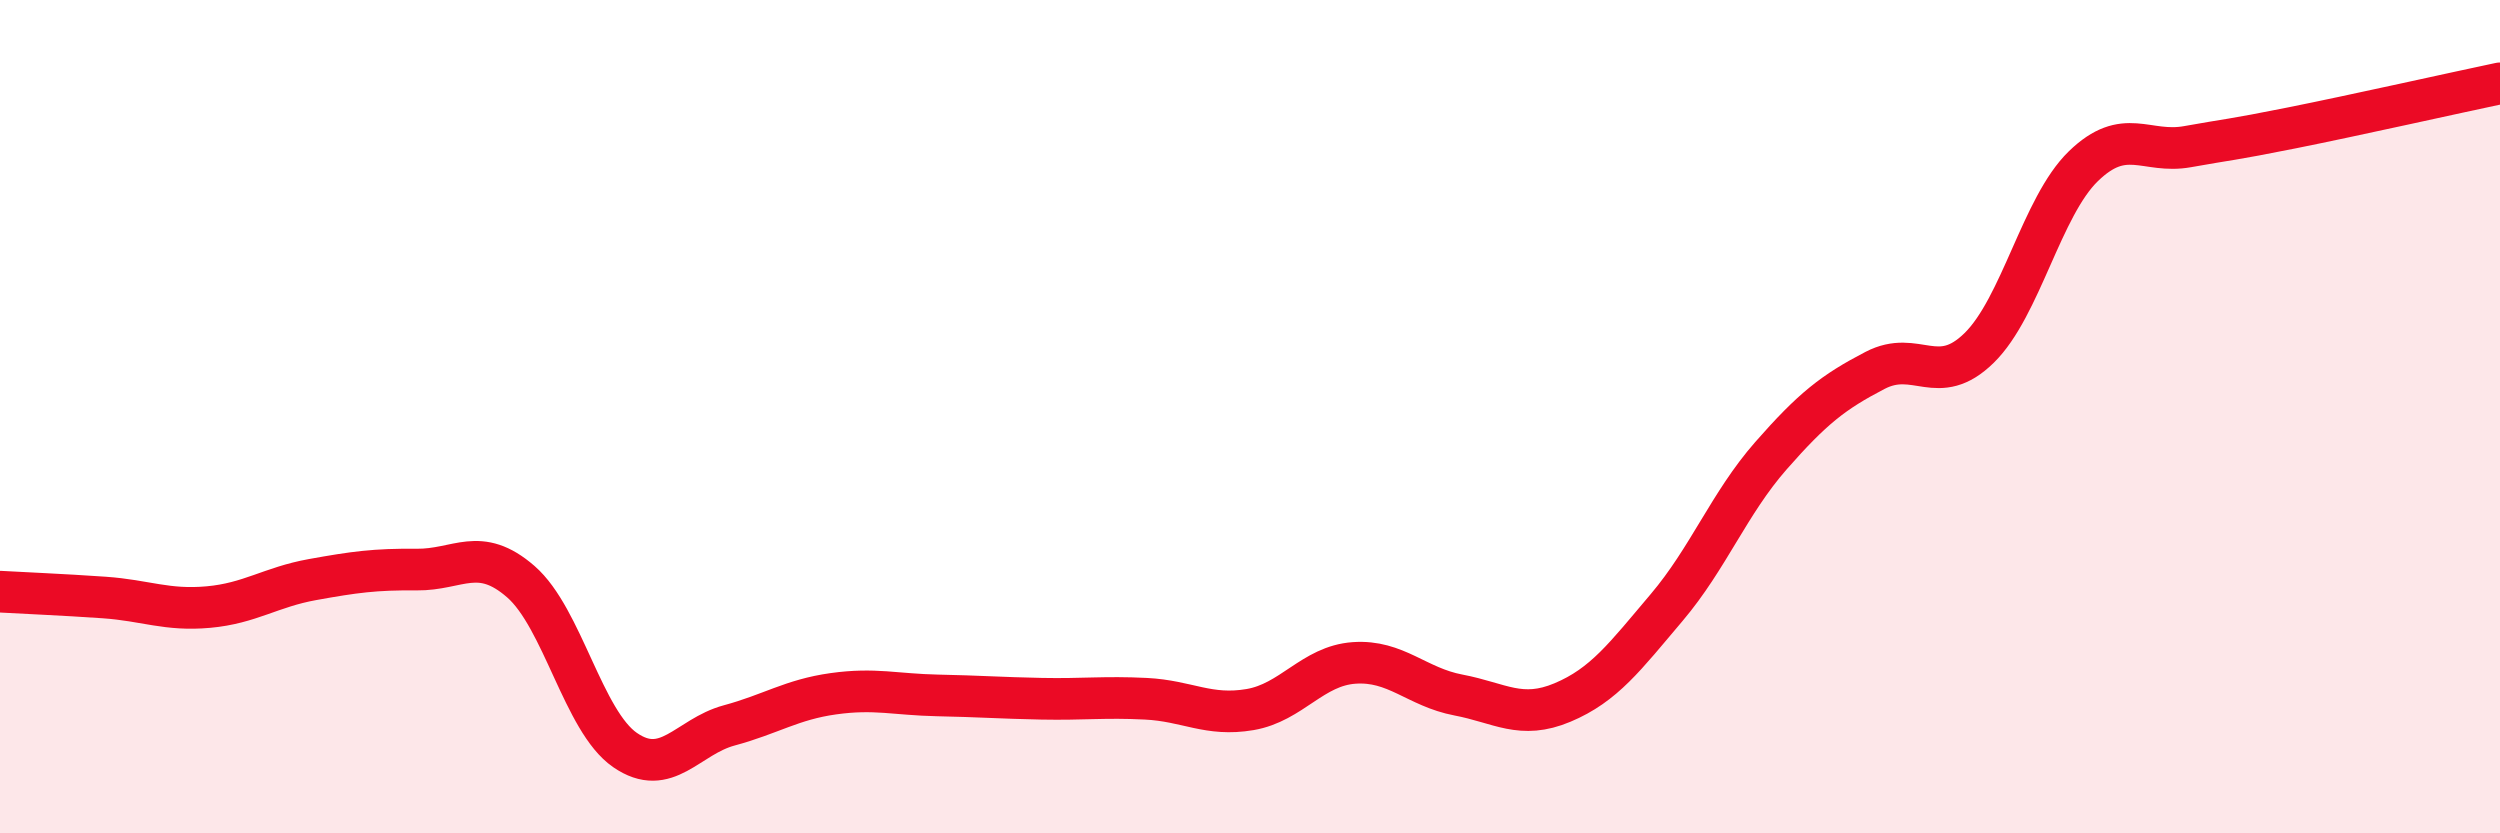 
    <svg width="60" height="20" viewBox="0 0 60 20" xmlns="http://www.w3.org/2000/svg">
      <path
        d="M 0,14.2 C 0.5,14.23 1.5,14.27 2.5,14.34 C 3.5,14.41 4,14.66 5,14.57 C 6,14.48 6.5,14.09 7.5,13.91 C 8.5,13.73 9,13.66 10,13.67 C 11,13.68 11.5,13.09 12.5,13.96 C 13.5,14.83 14,17.31 15,18 C 16,18.69 16.5,17.68 17.5,17.41 C 18.5,17.14 19,16.79 20,16.65 C 21,16.51 21.5,16.67 22.5,16.69 C 23.5,16.71 24,16.75 25,16.77 C 26,16.79 26.5,16.72 27.5,16.77 C 28.5,16.82 29,17.2 30,17.03 C 31,16.86 31.5,15.98 32.5,15.91 C 33.5,15.84 34,16.49 35,16.68 C 36,16.87 36.5,17.28 37.5,16.86 C 38.5,16.44 39,15.76 40,14.58 C 41,13.4 41.5,12.08 42.5,10.94 C 43.5,9.8 44,9.41 45,8.89 C 46,8.37 46.5,9.33 47.5,8.35 C 48.5,7.37 49,4.96 50,3.99 C 51,3.02 51.5,3.7 52.5,3.52 C 53.5,3.34 53.5,3.37 55,3.07 C 56.5,2.77 59,2.21 60,2L60 20L0 20Z"
        fill="#EB0A25"
        opacity="0.1"
        stroke-linecap="round"
        stroke-linejoin="round"
      />
      <path
        d="M 0,14.2 C 0.5,14.23 1.5,14.27 2.5,14.34 C 3.5,14.41 4,14.66 5,14.57 C 6,14.48 6.5,14.09 7.5,13.91 C 8.5,13.73 9,13.66 10,13.67 C 11,13.68 11.5,13.09 12.5,13.96 C 13.5,14.83 14,17.31 15,18 C 16,18.69 16.5,17.68 17.5,17.41 C 18.5,17.14 19,16.79 20,16.65 C 21,16.51 21.5,16.67 22.5,16.69 C 23.5,16.71 24,16.75 25,16.77 C 26,16.79 26.5,16.72 27.5,16.77 C 28.5,16.82 29,17.2 30,17.03 C 31,16.86 31.5,15.98 32.5,15.91 C 33.5,15.84 34,16.49 35,16.68 C 36,16.87 36.5,17.28 37.5,16.86 C 38.5,16.44 39,15.76 40,14.58 C 41,13.4 41.5,12.08 42.5,10.94 C 43.5,9.8 44,9.41 45,8.89 C 46,8.37 46.5,9.33 47.5,8.35 C 48.5,7.37 49,4.96 50,3.99 C 51,3.02 51.5,3.7 52.5,3.52 C 53.5,3.34 53.5,3.37 55,3.07 C 56.5,2.77 59,2.21 60,2"
        stroke="#EB0A25"
        stroke-width="1"
        fill="none"
        stroke-linecap="round"
        stroke-linejoin="round"
      />
    </svg>
  